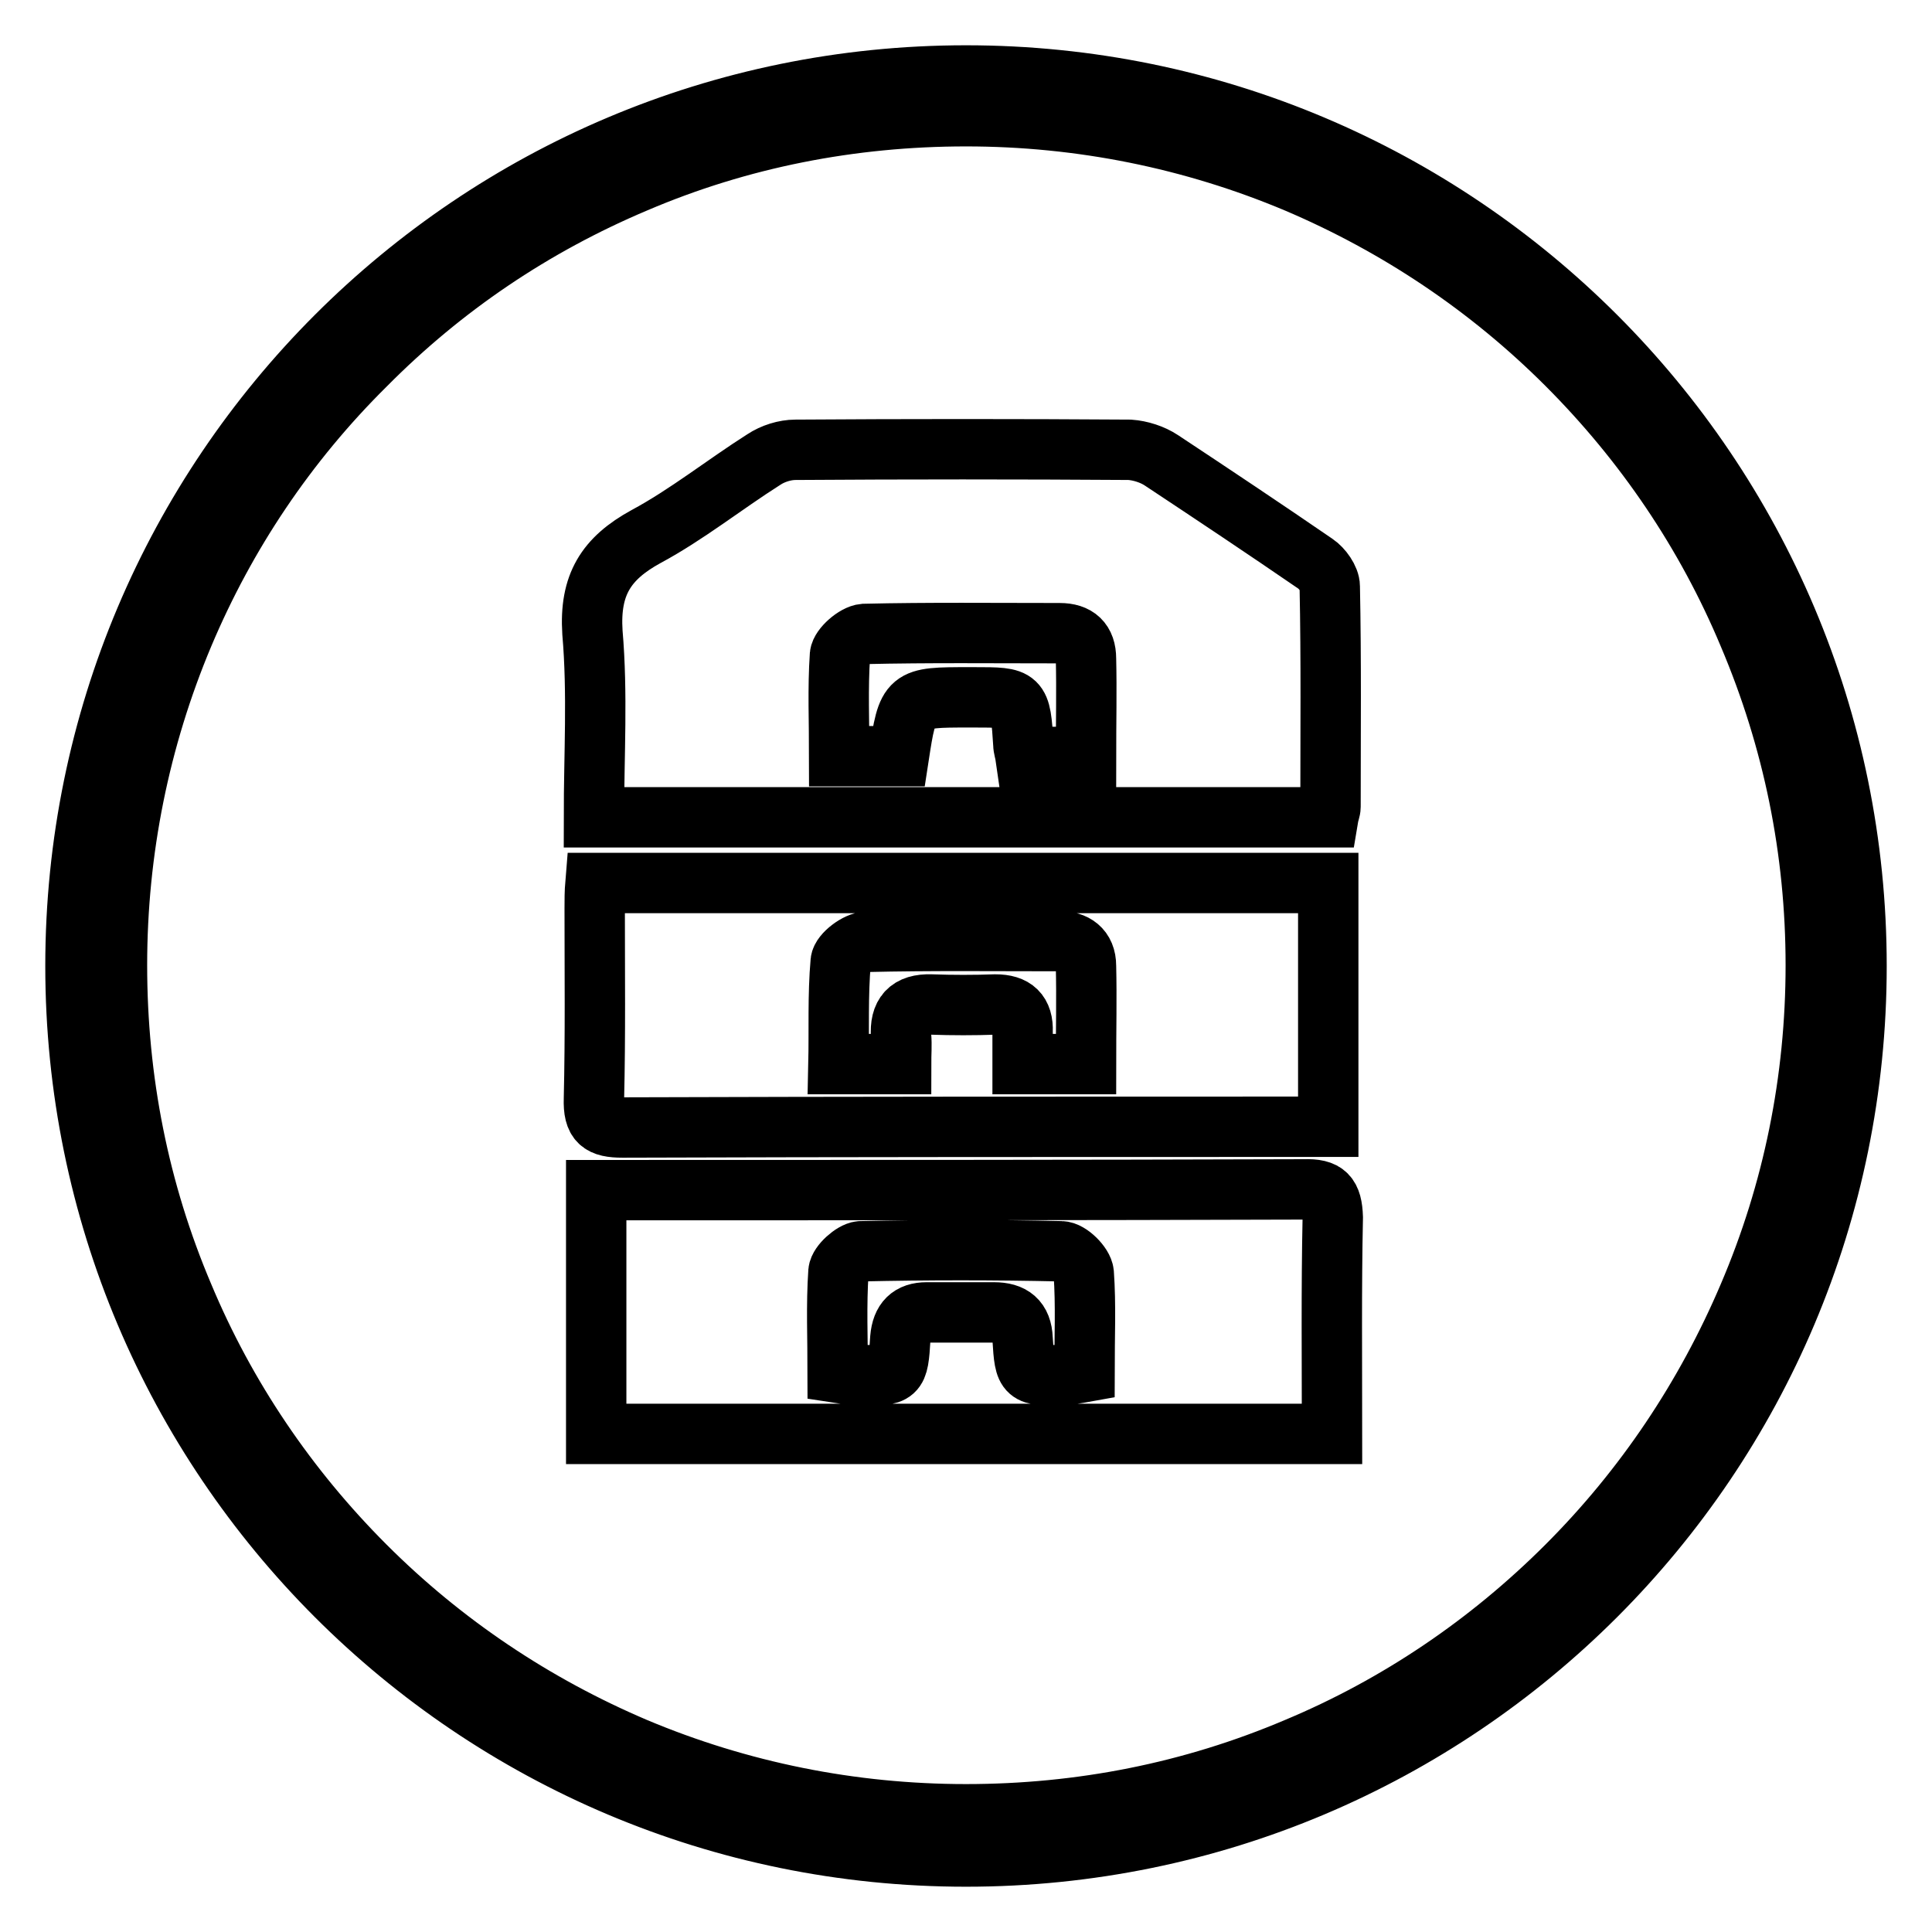 <?xml version="1.0" encoding="utf-8"?>
<!-- Svg Vector Icons : http://www.onlinewebfonts.com/icon -->
<!DOCTYPE svg PUBLIC "-//W3C//DTD SVG 1.1//EN" "http://www.w3.org/Graphics/SVG/1.1/DTD/svg11.dtd">
<svg version="1.1" xmlns="http://www.w3.org/2000/svg" xmlns:xlink="http://www.w3.org/1999/xlink" x="0px" y="0px" viewBox="0 0 256 256" enable-background="new 0 0 256 256" xml:space="preserve">
<g> <path stroke-width="8" fill-opacity="0" stroke="#000000"  d="M128,15.4c15.2,0,30,3,43.8,8.8c13.4,5.7,25.5,13.8,35.8,24.1c10.3,10.3,18.5,22.4,24.1,35.8 c5.9,13.9,8.9,28.6,8.9,43.8c0,15.2-3,30-8.9,43.8c-5.7,13.4-13.8,25.5-24.1,35.8c-10.3,10.3-22.4,18.5-35.8,24.1 c-13.9,5.9-28.6,8.8-43.8,8.8c-15.2,0-30-3-43.8-8.8c-13.4-5.7-25.5-13.8-35.8-24.1s-18.5-22.4-24.1-35.8 c-5.9-13.9-8.8-28.6-8.8-43.8c0-15.2,3-30,8.8-43.8C29.9,70.8,38,58.7,48.4,48.4C58.7,38,70.7,29.9,84.2,24.2 C98,18.3,112.8,15.4,128,15.4 M128,10C62.8,10,10,62.8,10,128c0,65.2,52.8,118,118,118c65.2,0,118-52.8,118-118 C246,62.8,193.2,10,128,10L128,10z M78.7,108.3H176c0.1-0.6,0.3-1,0.3-1.4c0-9.7,0.1-19.4-0.1-29.2c0-1-1-2.4-1.9-3 c-6.7-4.6-13.6-9.2-20.4-13.7c-1.2-0.8-2.8-1.3-4.2-1.4c-14.8-0.1-29.5-0.1-44.3,0c-1.4,0-3,0.5-4.2,1.3 c-5.2,3.3-10.2,7.3-15.6,10.2c-5.3,2.9-7.5,6.4-7.1,12.7C79.2,91.9,78.7,100,78.7,108.3z M111.3,86.8c0.1-1,2-2.7,3.2-2.8 c8.6-0.2,17.2-0.1,25.9-0.1c2.3,0,3.5,1.1,3.5,3.4c0.1,4.2,0,8.5,0,13h-8c-0.1-0.7-0.3-1.2-0.3-1.7c-0.4-6.2-0.4-6.2-6.5-6.2h-0.7 c-8.1,0-8.1,0-9.3,7.8h-7.9C111.2,95.7,111,91.2,111.3,86.8z M172.8,157.6c-30.1,0.1-60.3,0.1-90.4,0.1h-3.4v32.3h97.5 c0-9.7-0.1-19.2,0.1-28.7C176.5,158.4,175.7,157.5,172.8,157.6z M140.9,182.2c-5,0.1-5.1,0.1-5.4-4.8c-0.1-2.5-1.4-3.5-3.8-3.5 c-2.9,0-5.9,0-8.9,0c-2.2,0-3.3,1.1-3.5,3.4c-0.3,5-0.4,5-5.3,4.9c-0.9,0-1.7-0.1-3-0.3c0-4.5-0.2-9,0.1-13.4 c0.1-1,1.9-2.6,2.9-2.7c8.9-0.2,17.7-0.2,26.6,0c1.1,0,2.9,1.8,3,2.9c0.3,4.2,0.1,8.5,0.1,13.1C142.6,182,141.8,182.1,140.9,182.2z  M82.5,149.4c30.1-0.1,60.1-0.1,90.1-0.1h3.4V117H78.9c-0.1,1.2-0.1,2.3-0.1,3.4c0,8.4,0.1,16.8-0.1,25.2 C78.6,148.7,79.6,149.4,82.5,149.4z M111.4,127.4c0.1-1,2.2-2.6,3.4-2.6c8.5-0.2,17-0.1,25.5-0.1c2.1,0,3.6,1,3.6,3.3 c0.1,4.2,0,8.5,0,13h-8.4c0-1.5,0-2.9,0-4.3c0.1-2.5-1.1-3.6-3.6-3.6c-2.8,0.1-5.7,0.1-8.5,0c-3-0.1-4.2,1.3-4,4.2 c0.1,1.2,0,2.3,0,3.7h-8.3C111.2,136.5,111,131.9,111.4,127.4z"/></g>
</svg>